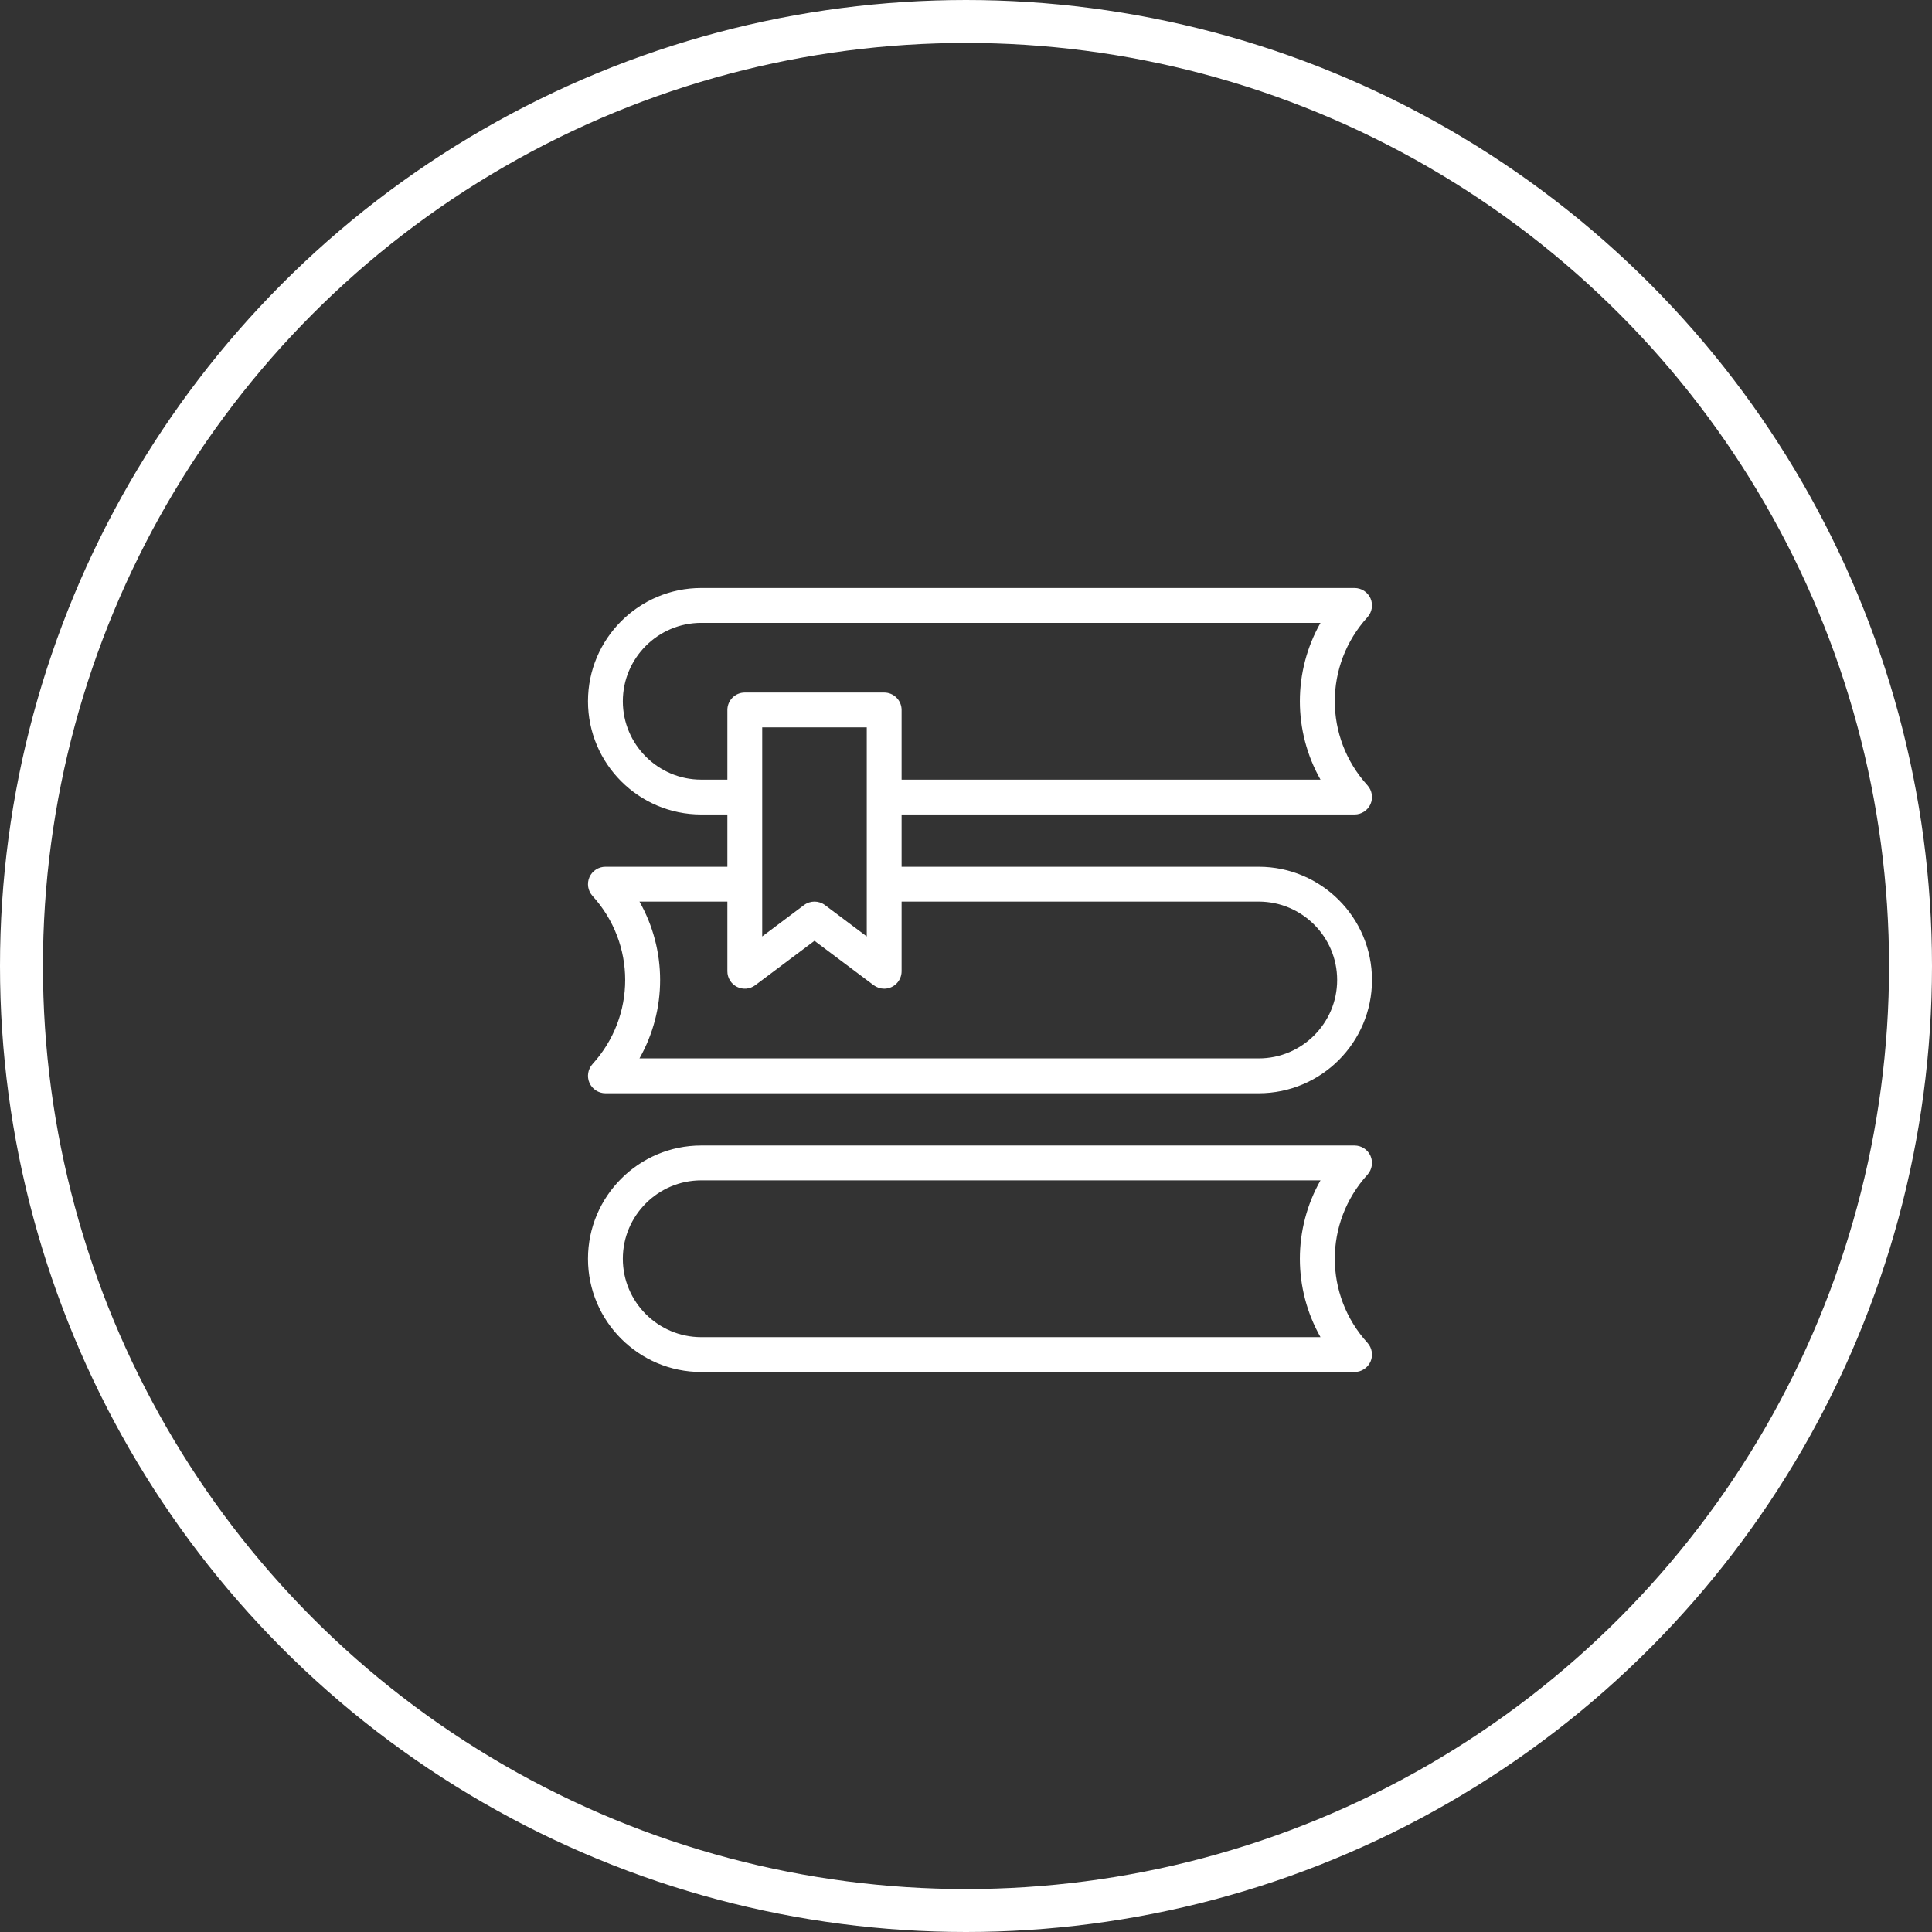 <?xml version="1.0" encoding="UTF-8"?> <svg xmlns="http://www.w3.org/2000/svg" width="90" height="90" viewBox="0 0 90 90" fill="none"><rect x="0" y="0" width="90" height="90" fill="#333333" stroke="none"/> <circle cx="45" cy="45" r="44" stroke="white" stroke-width="2"></circle> <path d="M32.666 37.942H33.884V40.377H28.203C27.882 40.377 27.59 40.568 27.46 40.86C27.33 41.156 27.387 41.497 27.602 41.736C29.631 43.968 29.631 47.336 27.602 49.568C27.387 49.808 27.33 50.148 27.46 50.445C27.59 50.737 27.882 50.928 28.203 50.928H58.637C61.547 50.928 63.913 48.562 63.913 45.652C63.913 42.743 61.547 40.377 58.637 40.377H42V37.942H63.101C63.422 37.942 63.714 37.751 63.844 37.459C63.974 37.163 63.917 36.822 63.702 36.583C61.673 34.351 61.673 30.983 63.702 28.751C63.917 28.511 63.974 28.171 63.844 27.874C63.78 27.731 63.676 27.609 63.544 27.523C63.412 27.437 63.258 27.392 63.101 27.391H32.666C29.757 27.391 27.391 29.757 27.391 32.667C27.391 35.576 29.757 37.942 32.666 37.942ZM58.637 42C60.65 42 62.29 43.639 62.29 45.652C62.29 47.665 60.65 49.304 58.637 49.304H29.789C30.42 48.19 30.751 46.932 30.751 45.652C30.751 44.372 30.42 43.114 29.789 42H33.884V45.246C33.884 45.397 33.926 45.545 34.005 45.673C34.084 45.801 34.198 45.905 34.333 45.972C34.467 46.04 34.618 46.068 34.768 46.055C34.918 46.041 35.062 45.986 35.182 45.896L37.942 43.826L40.701 45.896C40.843 46.001 41.018 46.058 41.188 46.058C41.403 46.058 41.61 45.972 41.762 45.82C41.914 45.668 42 45.462 42 45.246V42H58.637ZM35.507 43.623V33.884H40.377V43.623L38.429 42.162C38.283 42.053 38.112 42 37.942 42C37.771 42 37.601 42.053 37.455 42.162L35.507 43.623ZM32.666 29.015H61.514C60.884 30.128 60.553 31.387 60.553 32.667C60.553 33.947 60.884 35.205 61.514 36.319H42V33.072C42 32.626 41.635 32.261 41.188 32.261H34.695C34.249 32.261 33.884 32.626 33.884 33.072V36.319H32.666C30.654 36.319 29.014 34.679 29.014 32.667C29.014 30.654 30.654 29.015 32.666 29.015ZM63.844 53.845C63.78 53.702 63.676 53.58 63.544 53.494C63.412 53.408 63.258 53.363 63.101 53.362H32.666C29.757 53.362 27.391 55.728 27.391 58.638C27.391 61.547 29.757 63.913 32.666 63.913H63.101C63.422 63.913 63.714 63.722 63.844 63.43C63.974 63.134 63.917 62.793 63.702 62.554C61.673 60.322 61.673 56.954 63.702 54.722C63.917 54.482 63.974 54.142 63.844 53.845ZM61.514 62.29H32.666C30.654 62.29 29.014 60.651 29.014 58.638C29.014 56.625 30.654 54.986 32.666 54.986H61.514C60.884 56.1 60.553 57.358 60.553 58.638C60.553 59.918 60.884 61.176 61.514 62.29Z" fill="white"></path> </svg> 